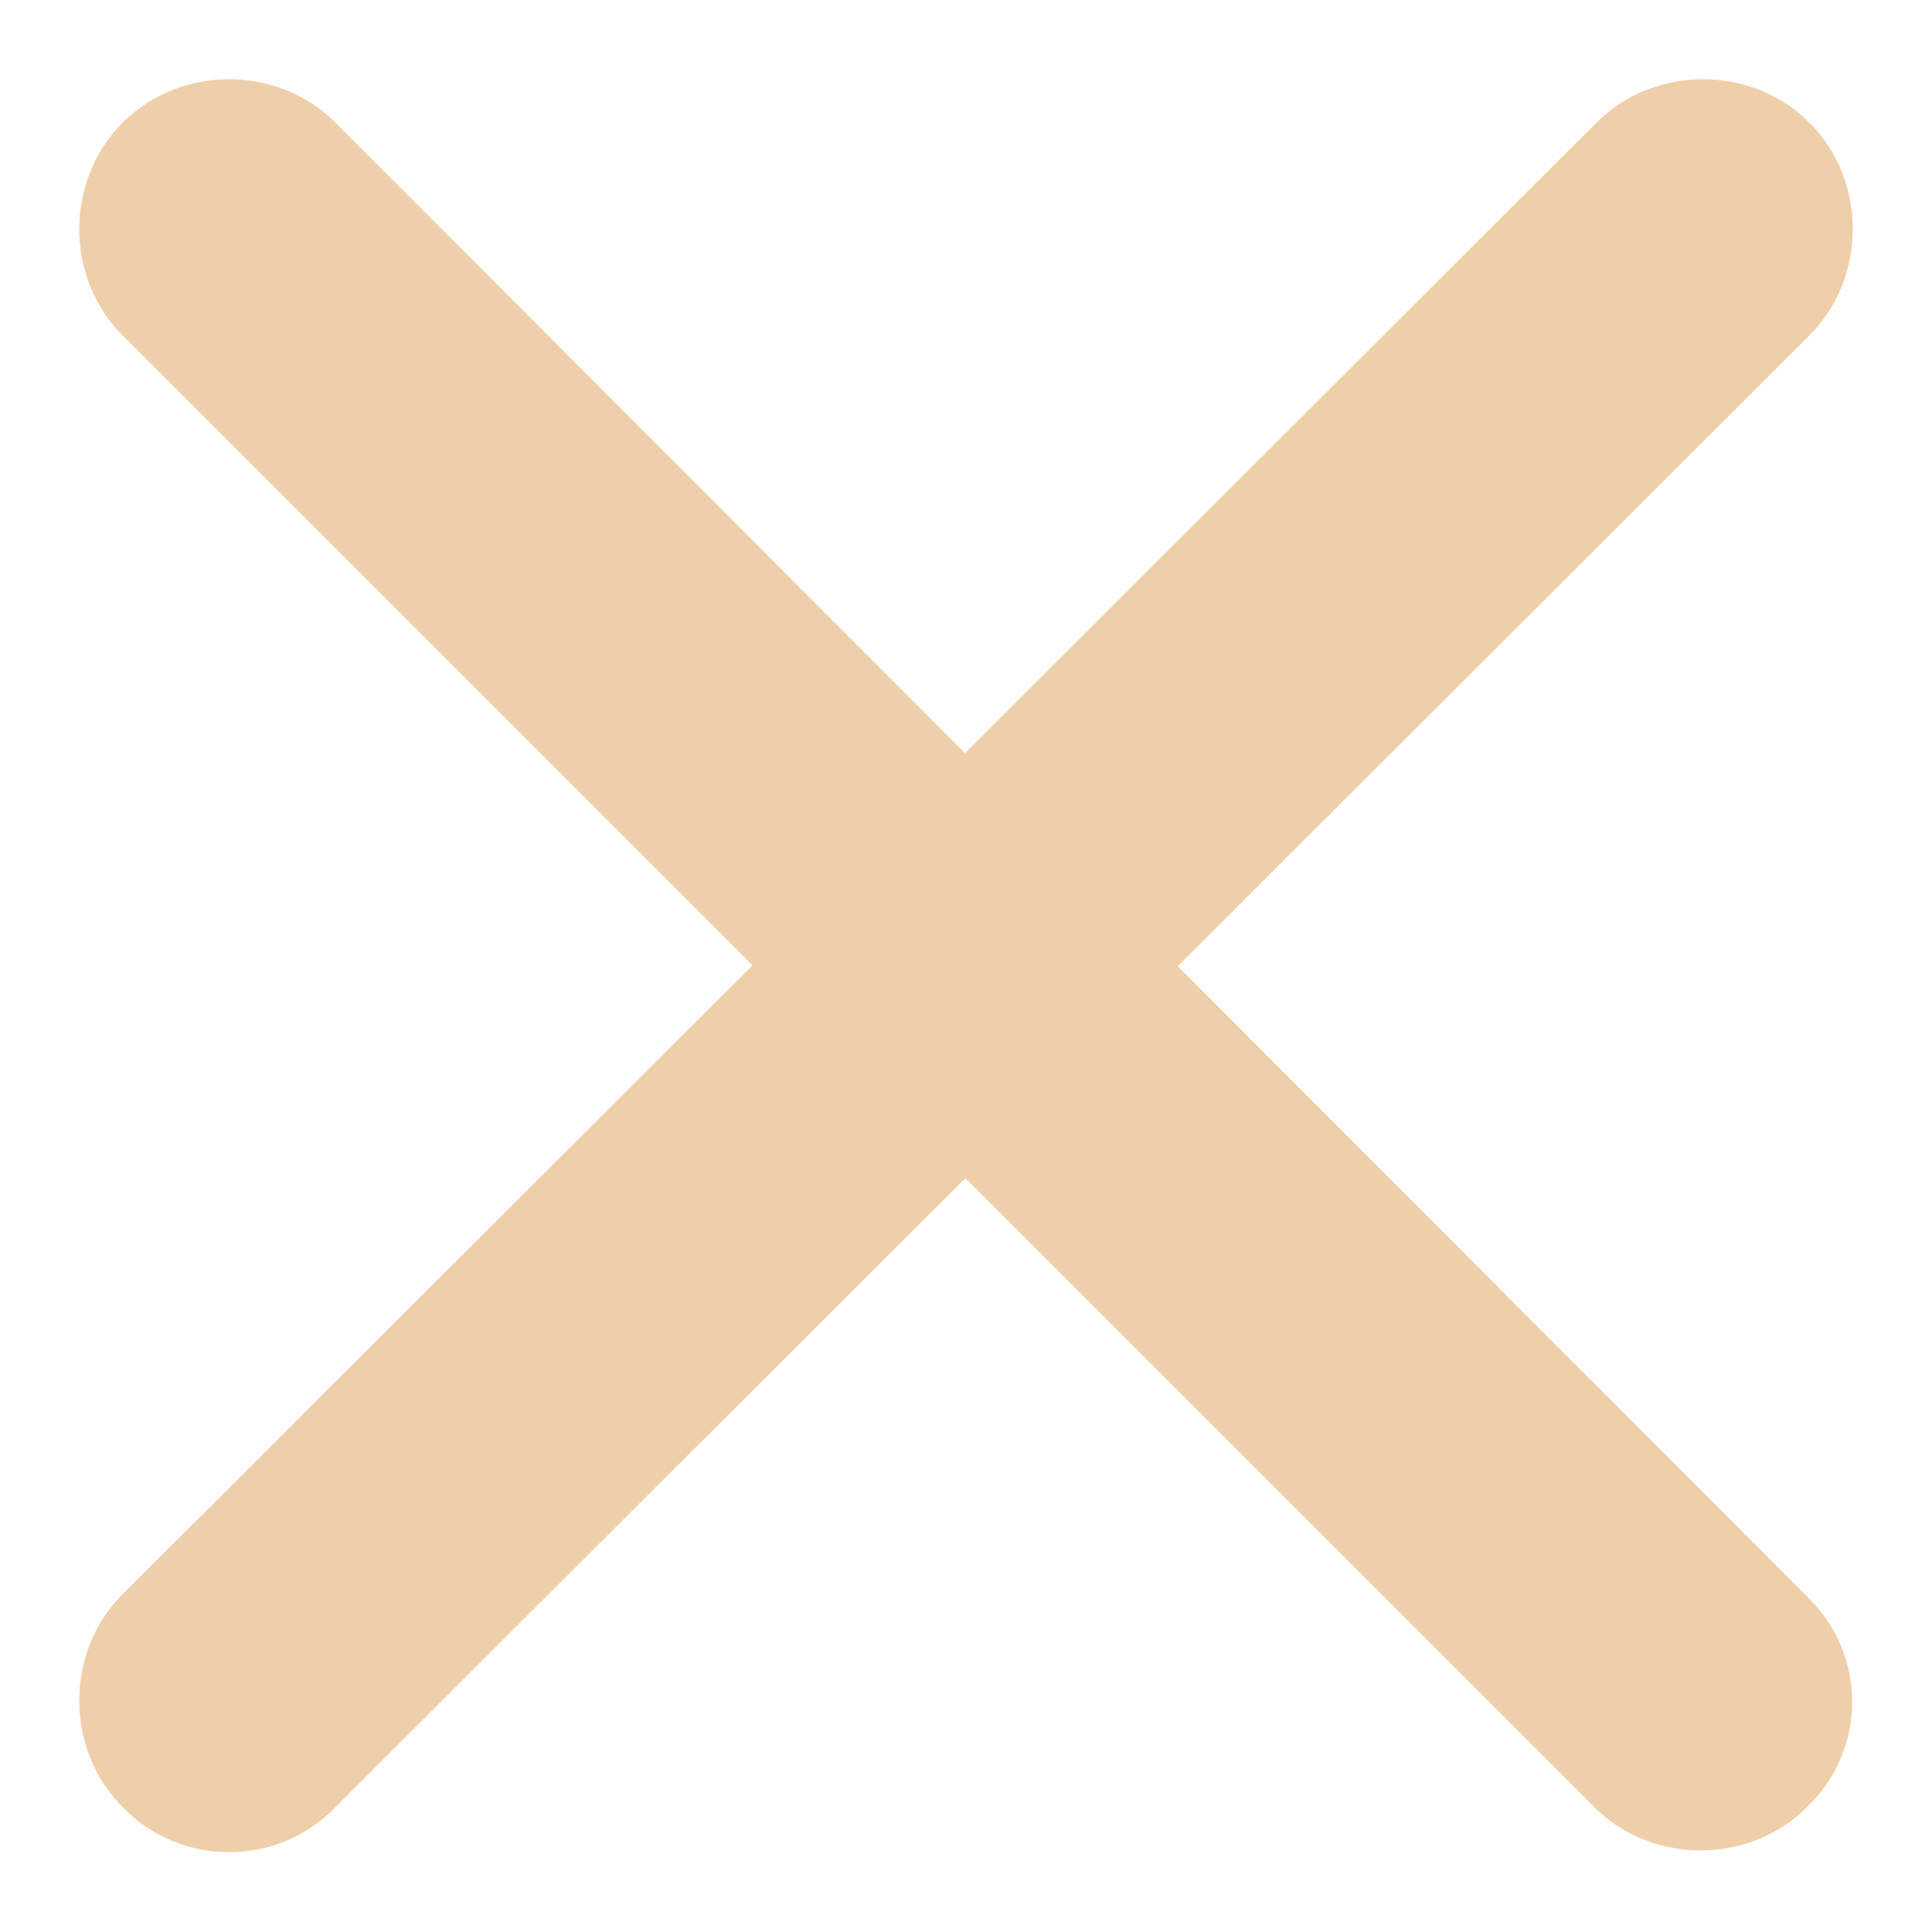<svg xmlns="http://www.w3.org/2000/svg" x="0px" y="0px" viewBox="0 0 83.5 83.5" style="vertical-align: middle; max-width: 100%; width: 100%;" width="100%"><g>
	<path d="M78.1,78.1L78.1,78.1c-2.5,2.5-6.7,2.5-9.2,0L5.3,14.5c-2.5-2.5-2.5-6.7,0-9.2l0,0c2.5-2.5,6.7-2.5,9.2,0    L78.1,69C80.7,71.5,80.7,75.6,78.1,78.1z" fill="rgb(239,207,169)"></path>
	<path d="M5.3,78.1L5.3,78.1c-2.5-2.5-2.5-6.7,0-9.2L69,5.3c2.5-2.5,6.7-2.5,9.2,0l0,0c2.5,2.5,2.5,6.7,0,9.2L14.5,78.1    C12,80.7,7.8,80.7,5.3,78.1z" fill="rgb(239,207,169)"></path>
</g></svg>